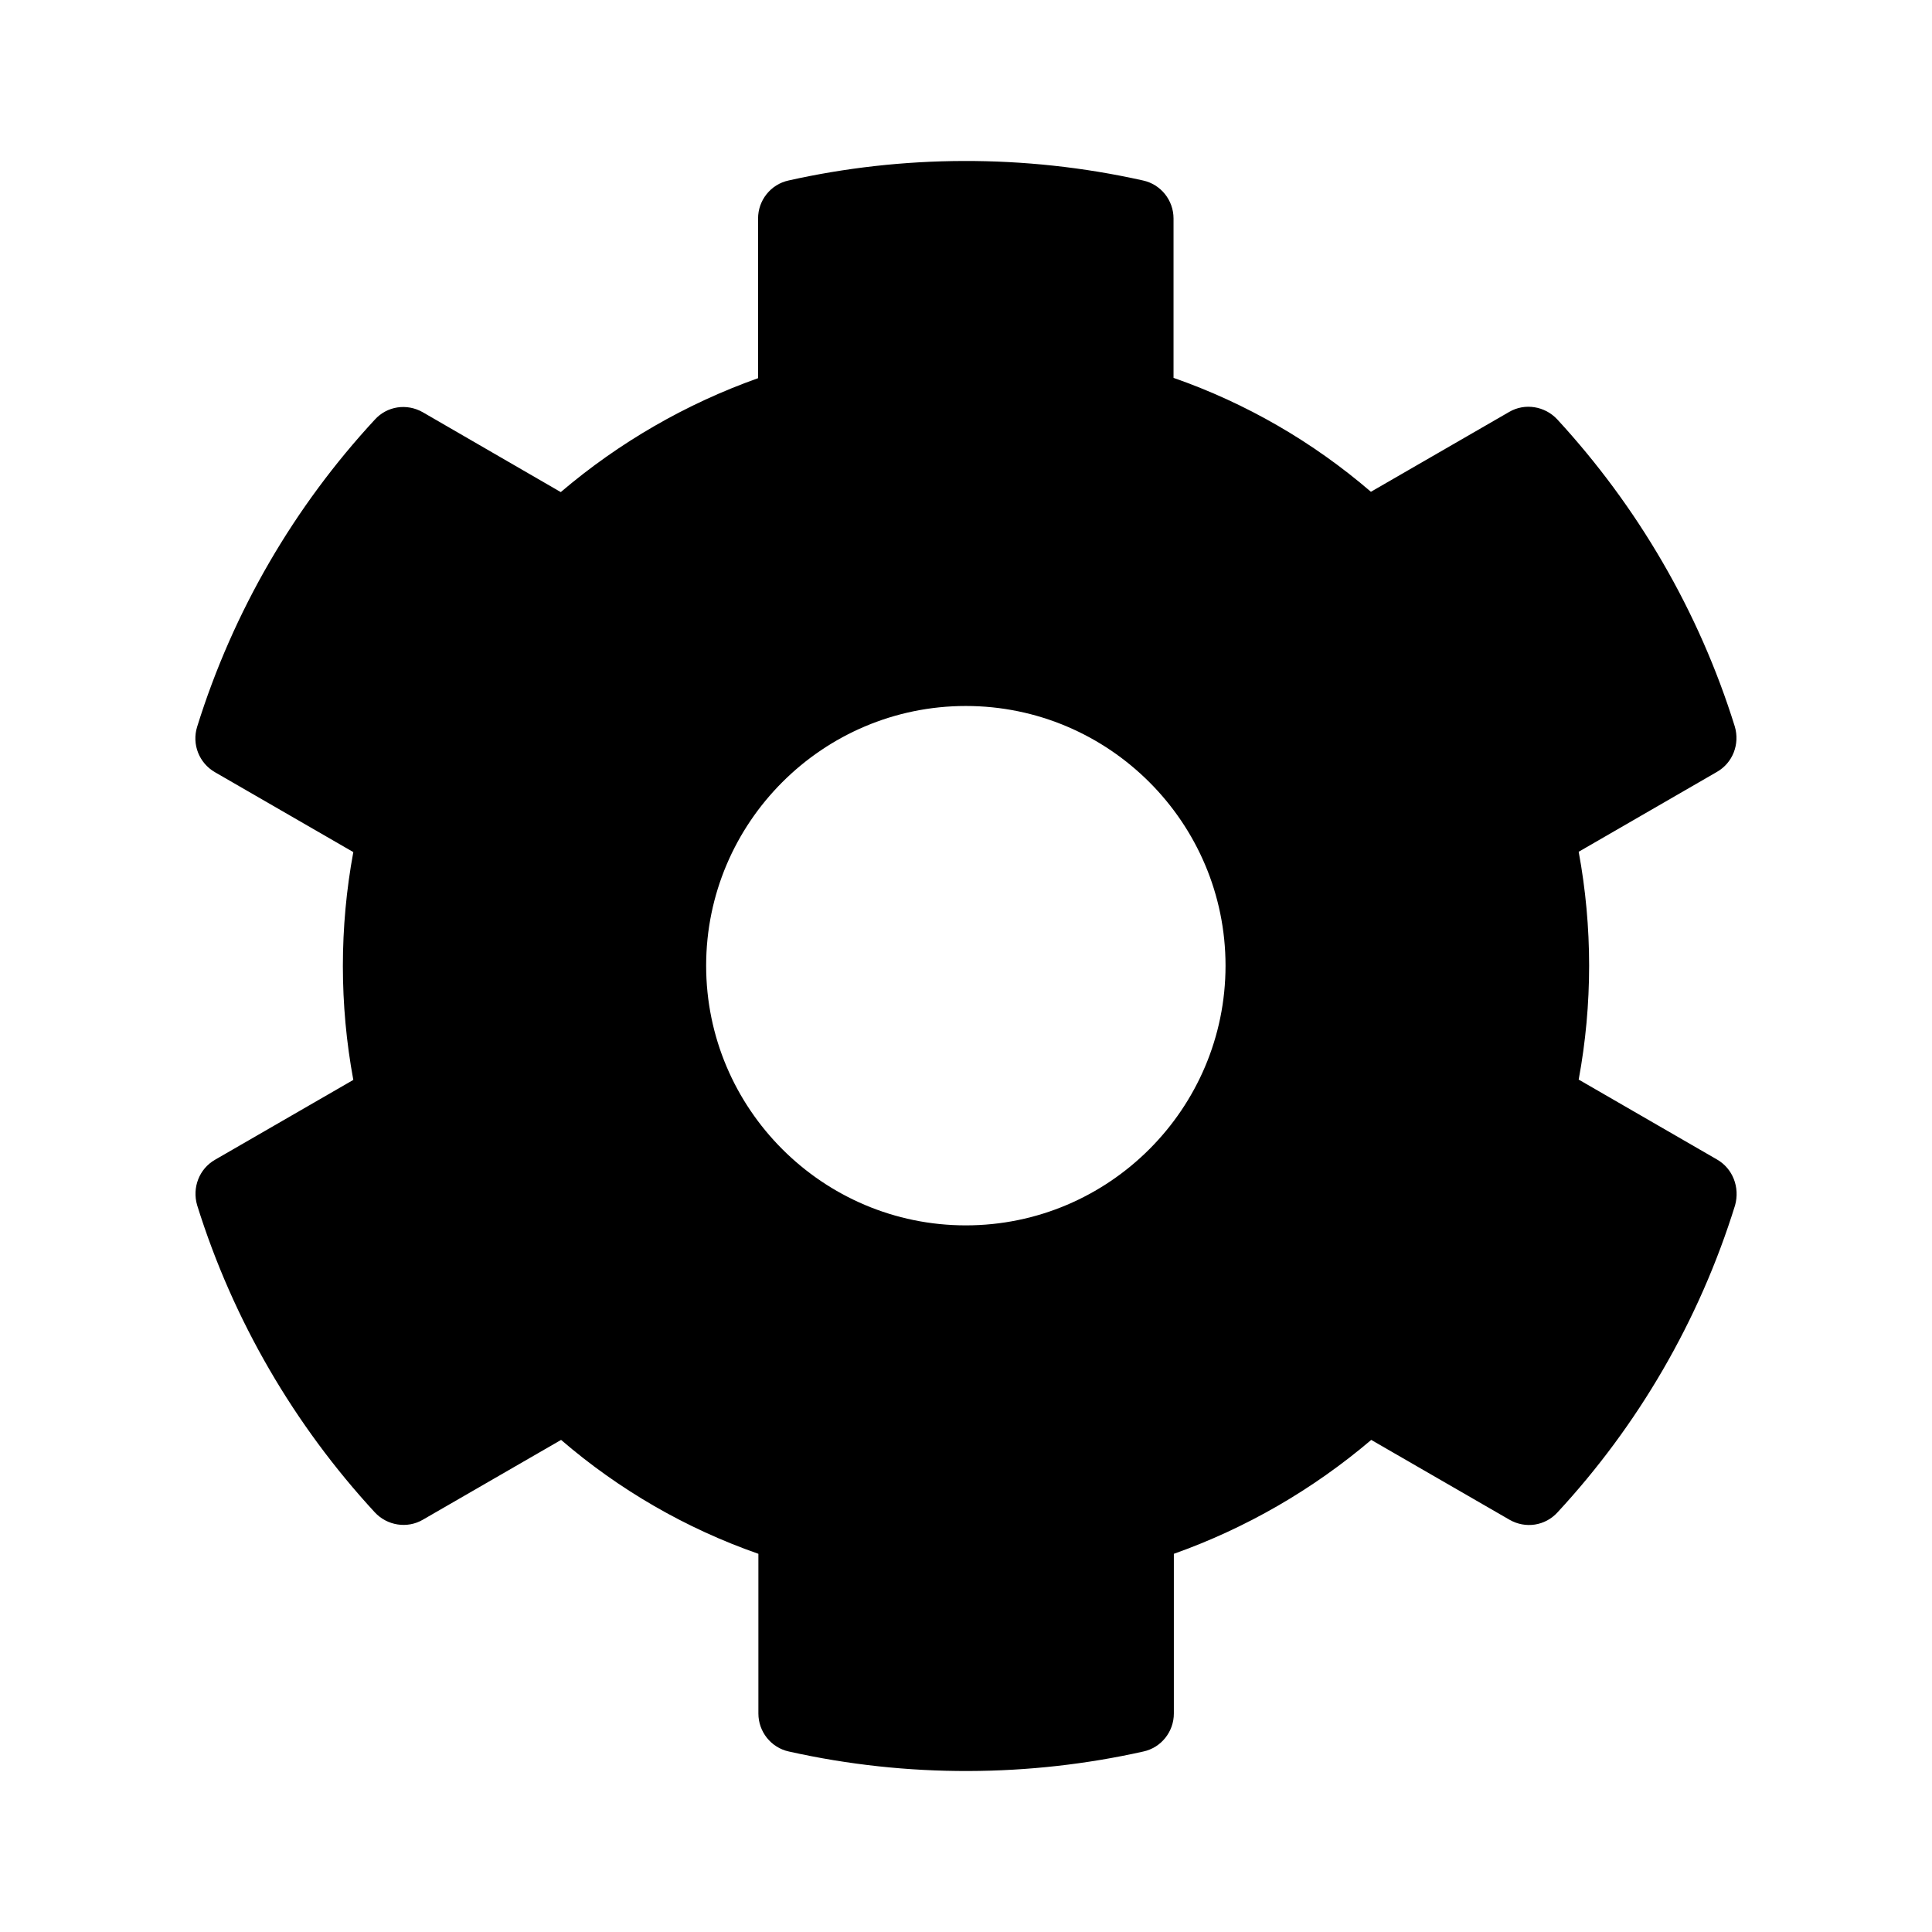 <svg viewBox="0 0 24 24" fill="none" xmlns="http://www.w3.org/2000/svg">
    <path d="M21.328 14.403L19.611 13.411C19.784 12.476 19.784 11.516 19.611 10.581L21.328 9.589C21.526 9.476 21.615 9.242 21.55 9.024C21.103 7.589 20.34 6.29 19.345 5.21C19.191 5.044 18.941 5.004 18.748 5.117L17.03 6.109C16.308 5.488 15.478 5.008 14.578 4.694V2.714C14.578 2.488 14.421 2.29 14.199 2.242C12.72 1.911 11.203 1.927 9.796 2.242C9.574 2.29 9.417 2.488 9.417 2.714V4.698C8.522 5.016 7.691 5.496 6.966 6.113L5.252 5.121C5.054 5.008 4.808 5.044 4.655 5.214C3.659 6.29 2.897 7.589 2.449 9.028C2.381 9.246 2.474 9.48 2.671 9.593L4.389 10.585C4.216 11.52 4.216 12.48 4.389 13.415L2.671 14.407C2.474 14.52 2.385 14.754 2.449 14.972C2.897 16.407 3.659 17.706 4.655 18.786C4.808 18.952 5.058 18.992 5.252 18.879L6.97 17.887C7.691 18.508 8.522 18.988 9.421 19.302V21.286C9.421 21.512 9.578 21.71 9.8 21.758C11.28 22.089 12.796 22.073 14.203 21.758C14.425 21.71 14.582 21.512 14.582 21.286V19.302C15.478 18.984 16.308 18.504 17.034 17.887L18.752 18.879C18.949 18.992 19.195 18.956 19.349 18.786C20.345 17.71 21.107 16.411 21.554 14.972C21.615 14.75 21.526 14.516 21.328 14.403ZM11.998 15.222C10.22 15.222 8.772 13.774 8.772 11.996C8.772 10.218 10.22 8.77 11.998 8.77C13.776 8.77 15.224 10.218 15.224 11.996C15.224 13.774 13.776 15.222 11.998 15.222Z" fill="black" />
  </svg>